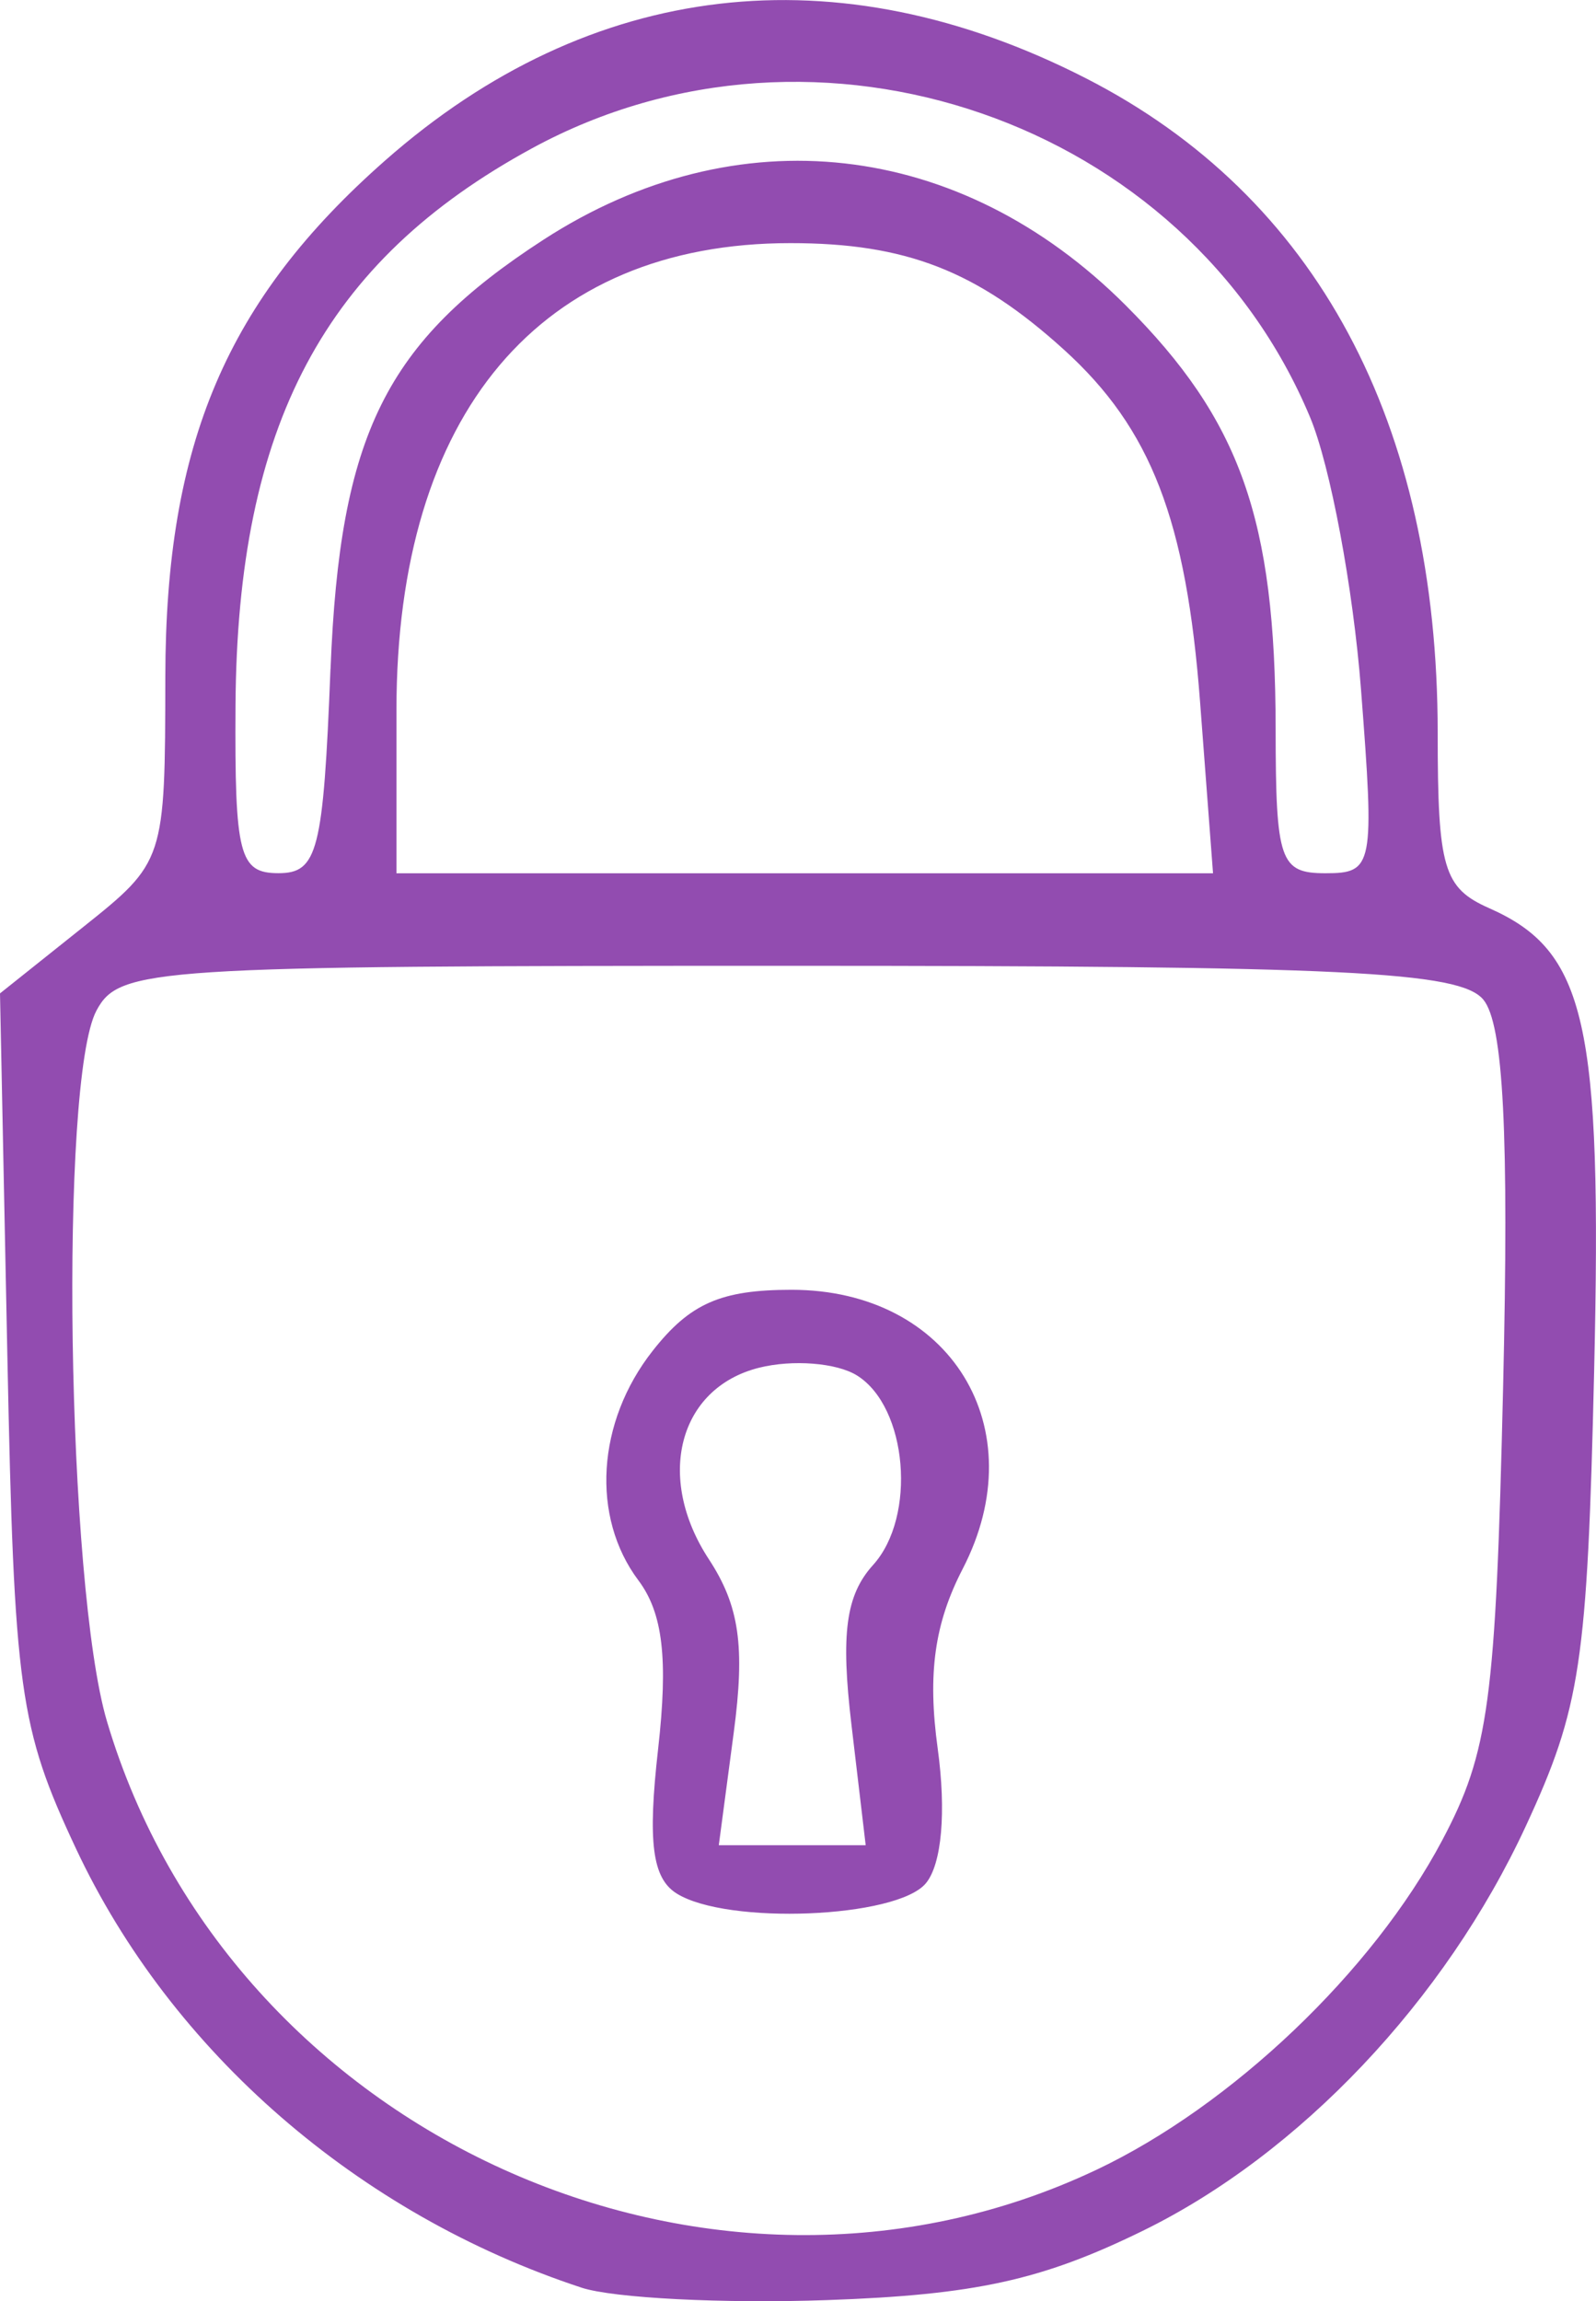 <svg xmlns="http://www.w3.org/2000/svg" width="28.401" height="40.946" xmlns:v="https://vecta.io/nano"><path d="M10.35 40.706c-3.972-1.305-7.302-4.196-8.998-7.813-1.009-2.152-1.1-2.807-1.221-8.771L0 17.676l1.469-1.172c1.463-1.167 1.469-1.185 1.473-4.466.005-4.149 1.093-6.701 3.915-9.185 3.651-3.214 8.034-3.727 12.467-1.46 4.099 2.096 6.26 6.119 6.26 11.652 0 2.408.102 2.755.919 3.116 1.721.761 2.009 2.033 1.865 8.23-.121 5.198-.24 5.995-1.216 8.102-1.437 3.102-4.024 5.835-6.818 7.202-1.798.88-2.983 1.139-5.617 1.232-1.836.065-3.802-.035-4.368-.221zm9.156-2.095c2.412-1.142 4.922-3.532 6.158-5.865.832-1.569.953-2.473 1.084-8.062.106-4.518.006-6.465-.352-6.897-.417-.502-2.46-.602-12.376-.602-11.32 0-11.896.037-12.303.796-.662 1.237-.529 10.238.187 12.65 2.184 7.354 10.735 11.23 17.601 7.98zm-7.468-4.921c-.432-.273-.514-.918-.327-2.567.181-1.602.086-2.42-.35-3.002-.848-1.131-.743-2.819.254-4.086.663-.843 1.214-1.085 2.471-1.085 2.828 0 4.339 2.465 3.045 4.966-.502.971-.627 1.866-.445 3.193.155 1.129.073 2.06-.21 2.401-.516.622-3.545.745-4.438.18zm3.114-2.998c-.193-1.626-.1-2.31.385-2.846.778-.86.613-2.809-.286-3.371-.361-.226-1.146-.288-1.744-.138-1.431.359-1.848 1.949-.893 3.407.543.829.647 1.55.443 3.085l-.266 2.004h2.614zm-9.27-18.788c.165-4.175.979-5.816 3.787-7.637 3.439-2.23 7.414-1.783 10.363 1.166 2.041 2.042 2.665 3.802 2.668 7.531.002 2.358.077 2.574.887 2.574.852 0 .875-.121.632-3.273-.139-1.8-.546-3.977-.905-4.838-2.201-5.278-8.772-7.55-13.845-4.789-3.697 2.012-5.247 4.925-5.278 9.914-.016 2.665.066 2.985.764 2.985s.798-.388.926-3.634zm15.474.594c-.245-3.245-.873-4.871-2.423-6.276s-2.812-1.896-4.868-1.896c-4.455 0-7.01 3.028-7.01 8.31v2.903h14.531z" fill="#924cb0"/></svg>